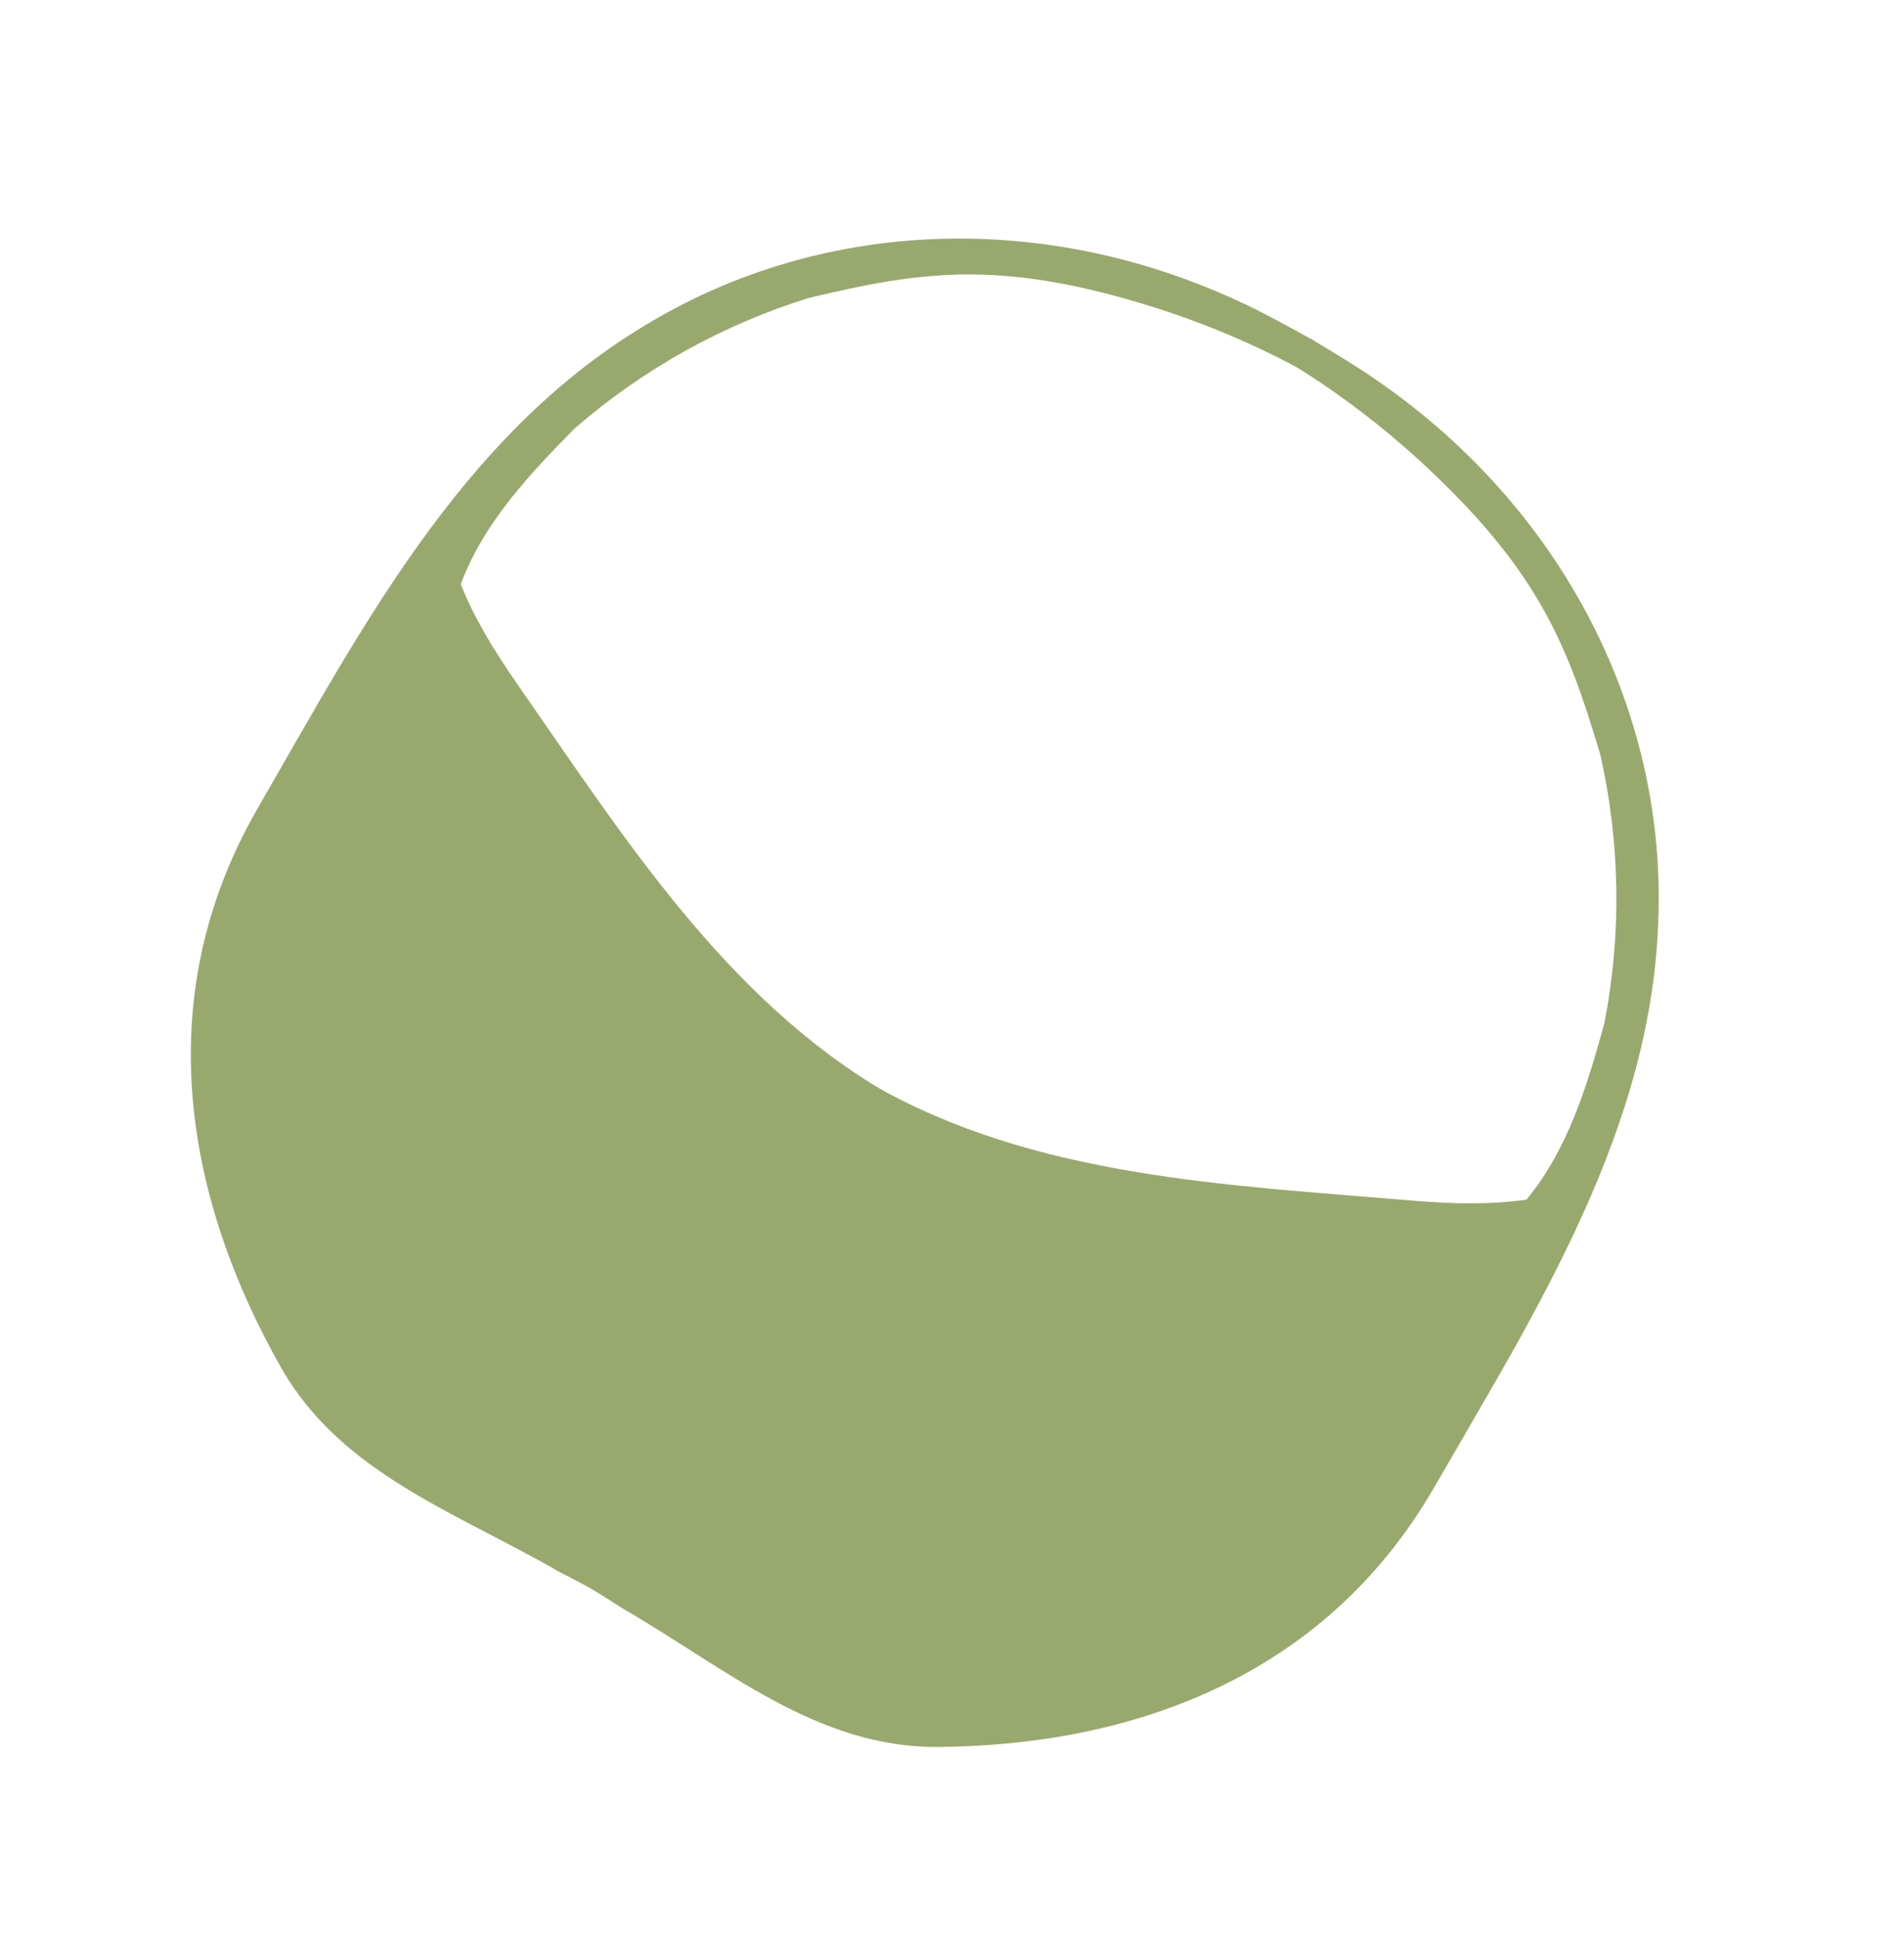 <?xml version="1.0" encoding="UTF-8"?> <svg xmlns="http://www.w3.org/2000/svg" width="290" height="295" viewBox="0 0 290 295" fill="none"><g clip-path="url(#clip0_39_743)"><path d="M78.784 104.165C75.105 98.879 72.225 94.079 70.174 88.974C73.646 79.645 80.644 72.219 87.526 65.247C97.922 56.218 110.08 49.446 123.23 45.362C139.977 41.378 151.723 39.62 173.491 46.104C181.922 48.597 190.077 51.944 197.829 56.094L200.195 51.917C198.248 50.821 196.276 49.74 194.266 48.667C162.163 31.482 125.694 32.603 97.74 49.858C70.079 66.677 54.827 96.112 39.264 123.068C22.224 152.581 28.704 183.422 42.814 208.281C51.95 224.369 69.458 230.305 85.134 239.355C87.499 240.564 89.793 241.781 92.046 243.011L135.306 166.573C110.566 152.227 94.928 127.362 78.784 104.165Z" fill="#99A96E"></path><path d="M215.039 182.832C221.454 183.374 227.053 183.469 232.496 182.691C238.84 175.02 241.772 165.246 244.369 155.8C246.994 142.286 246.783 128.373 243.75 114.944C238.828 98.449 234.477 87.398 217.978 71.788C211.603 65.733 204.626 60.344 197.157 55.706L199.595 51.57C201.513 52.708 203.438 53.877 205.37 55.078C236.305 74.288 253.568 106.431 252.601 139.268C251.866 171.632 234.005 199.56 218.441 226.516C201.402 256.029 171.45 265.837 142.866 266.046C124.365 266.178 110.471 253.984 94.795 244.933C92.566 243.489 90.365 242.111 88.173 240.776L132.74 165.092C157.525 179.339 186.875 180.448 215.039 182.832Z" fill="#99A96E"></path></g><defs><clipPath id="clip0_39_743"><rect width="206.96" height="220.543" fill="white" transform="translate(110.271) rotate(30)"></rect></clipPath></defs></svg> 